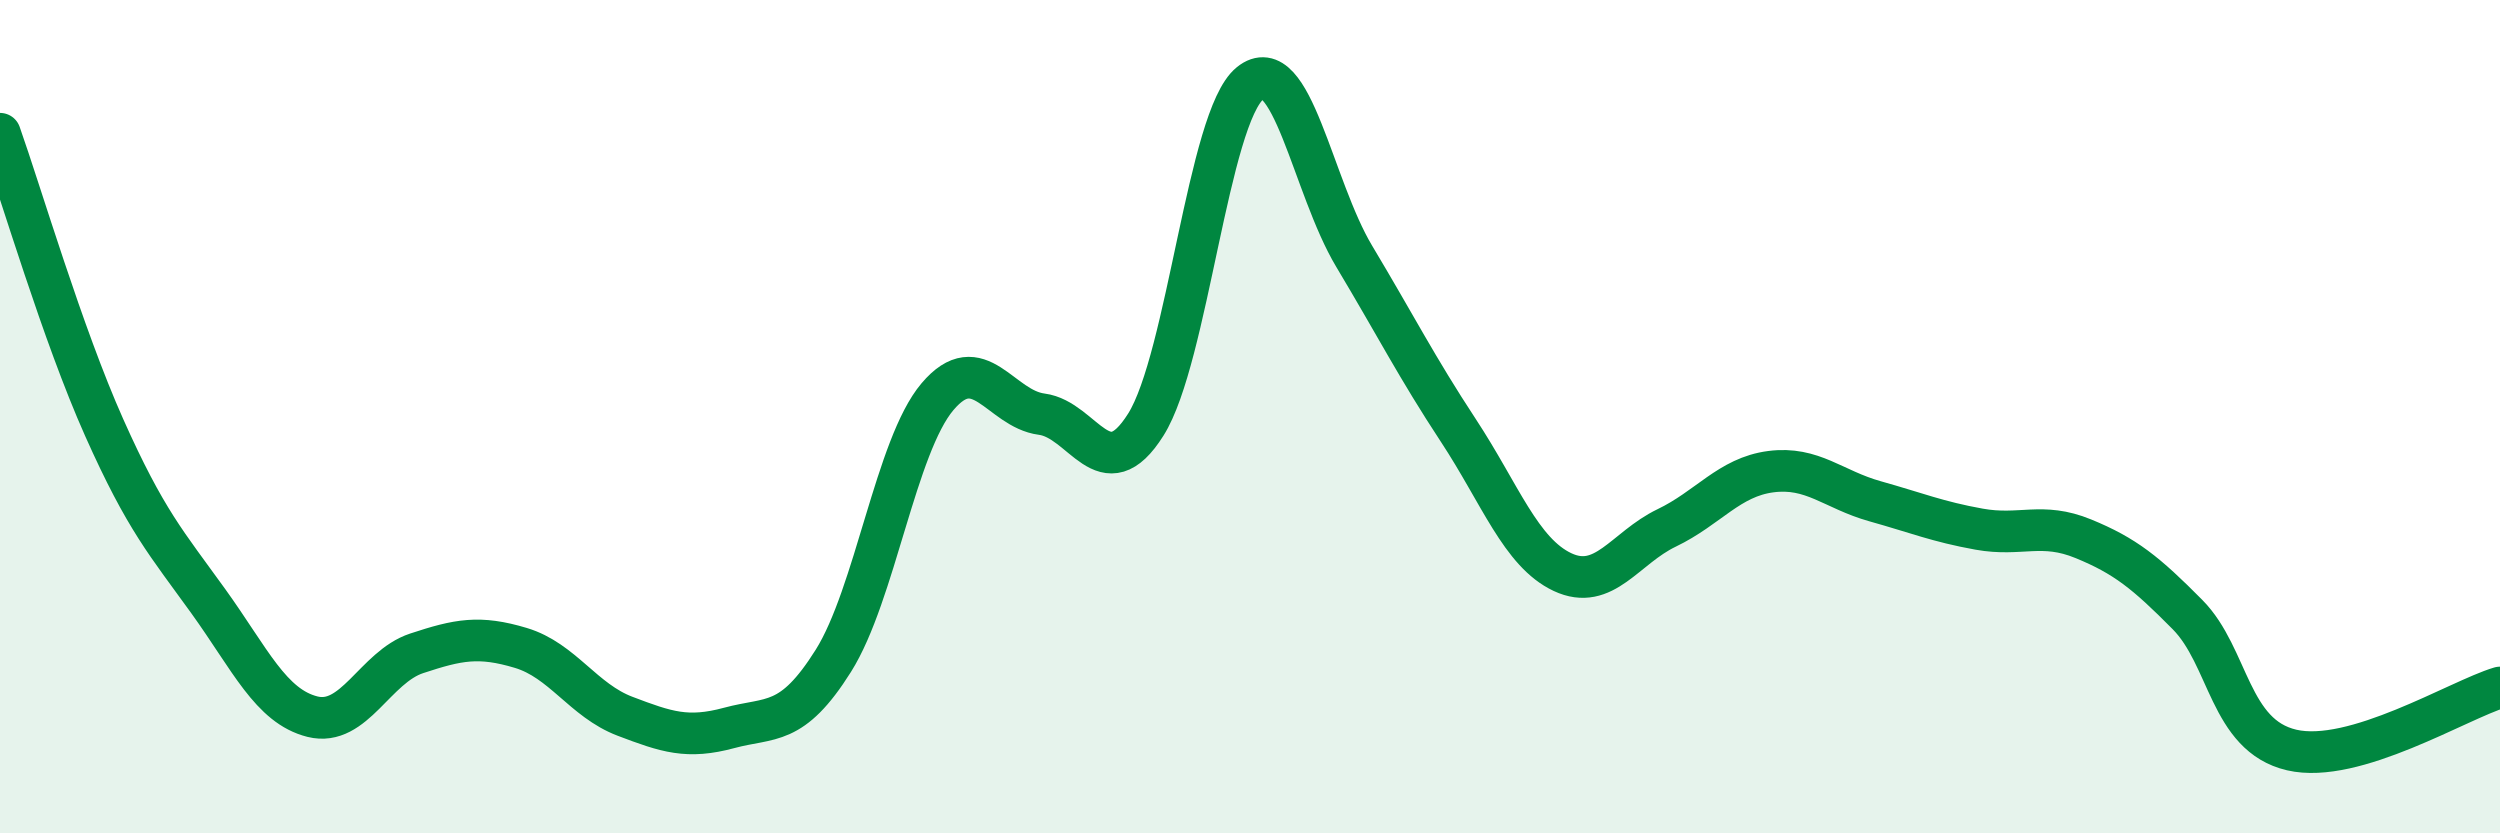 
    <svg width="60" height="20" viewBox="0 0 60 20" xmlns="http://www.w3.org/2000/svg">
      <path
        d="M 0,3.21 C 0.5,4.62 1.5,8.02 2.5,10.26 C 3.5,12.5 4,13.04 5,14.43 C 6,15.82 6.5,16.95 7.5,17.2 C 8.5,17.45 9,16.01 10,15.68 C 11,15.35 11.5,15.25 12.5,15.55 C 13.5,15.85 14,16.81 15,17.19 C 16,17.57 16.5,17.74 17.5,17.47 C 18.5,17.2 19,17.45 20,15.86 C 21,14.27 21.5,10.7 22.5,9.52 C 23.5,8.34 24,9.81 25,9.94 C 26,10.07 26.5,11.78 27.5,10.19 C 28.5,8.6 29,2.81 30,2 C 31,1.19 31.5,4.48 32.5,6.15 C 33.5,7.82 34,8.81 35,10.33 C 36,11.85 36.5,13.26 37.5,13.73 C 38.5,14.2 39,13.15 40,12.67 C 41,12.19 41.5,11.45 42.5,11.32 C 43.5,11.19 44,11.75 45,12.03 C 46,12.31 46.5,12.52 47.5,12.7 C 48.5,12.88 49,12.52 50,12.93 C 51,13.34 51.5,13.74 52.5,14.75 C 53.5,15.76 53.5,17.65 55,18 C 56.5,18.35 59,16.8 60,16.5L60 20L0 20Z"
        fill="#008740"
        opacity="0.1"
        stroke-linecap="round"
        stroke-linejoin="round"
      />
      <path
        d="M 0,3.21 C 0.5,4.62 1.5,8.02 2.5,10.26 C 3.5,12.5 4,13.04 5,14.43 C 6,15.82 6.5,16.95 7.5,17.2 C 8.5,17.45 9,16.01 10,15.68 C 11,15.35 11.5,15.25 12.5,15.55 C 13.5,15.85 14,16.81 15,17.19 C 16,17.57 16.5,17.74 17.5,17.47 C 18.5,17.2 19,17.45 20,15.86 C 21,14.27 21.5,10.7 22.5,9.52 C 23.5,8.34 24,9.81 25,9.94 C 26,10.07 26.5,11.78 27.5,10.19 C 28.5,8.6 29,2.81 30,2 C 31,1.19 31.5,4.48 32.5,6.15 C 33.5,7.82 34,8.81 35,10.33 C 36,11.85 36.5,13.26 37.5,13.73 C 38.5,14.2 39,13.15 40,12.67 C 41,12.19 41.5,11.45 42.5,11.32 C 43.5,11.19 44,11.75 45,12.03 C 46,12.31 46.5,12.52 47.5,12.7 C 48.5,12.88 49,12.52 50,12.93 C 51,13.34 51.5,13.74 52.5,14.75 C 53.5,15.76 53.5,17.65 55,18 C 56.5,18.35 59,16.8 60,16.5"
        stroke="#008740"
        stroke-width="1"
        fill="none"
        stroke-linecap="round"
        stroke-linejoin="round"
      />
    </svg>
  